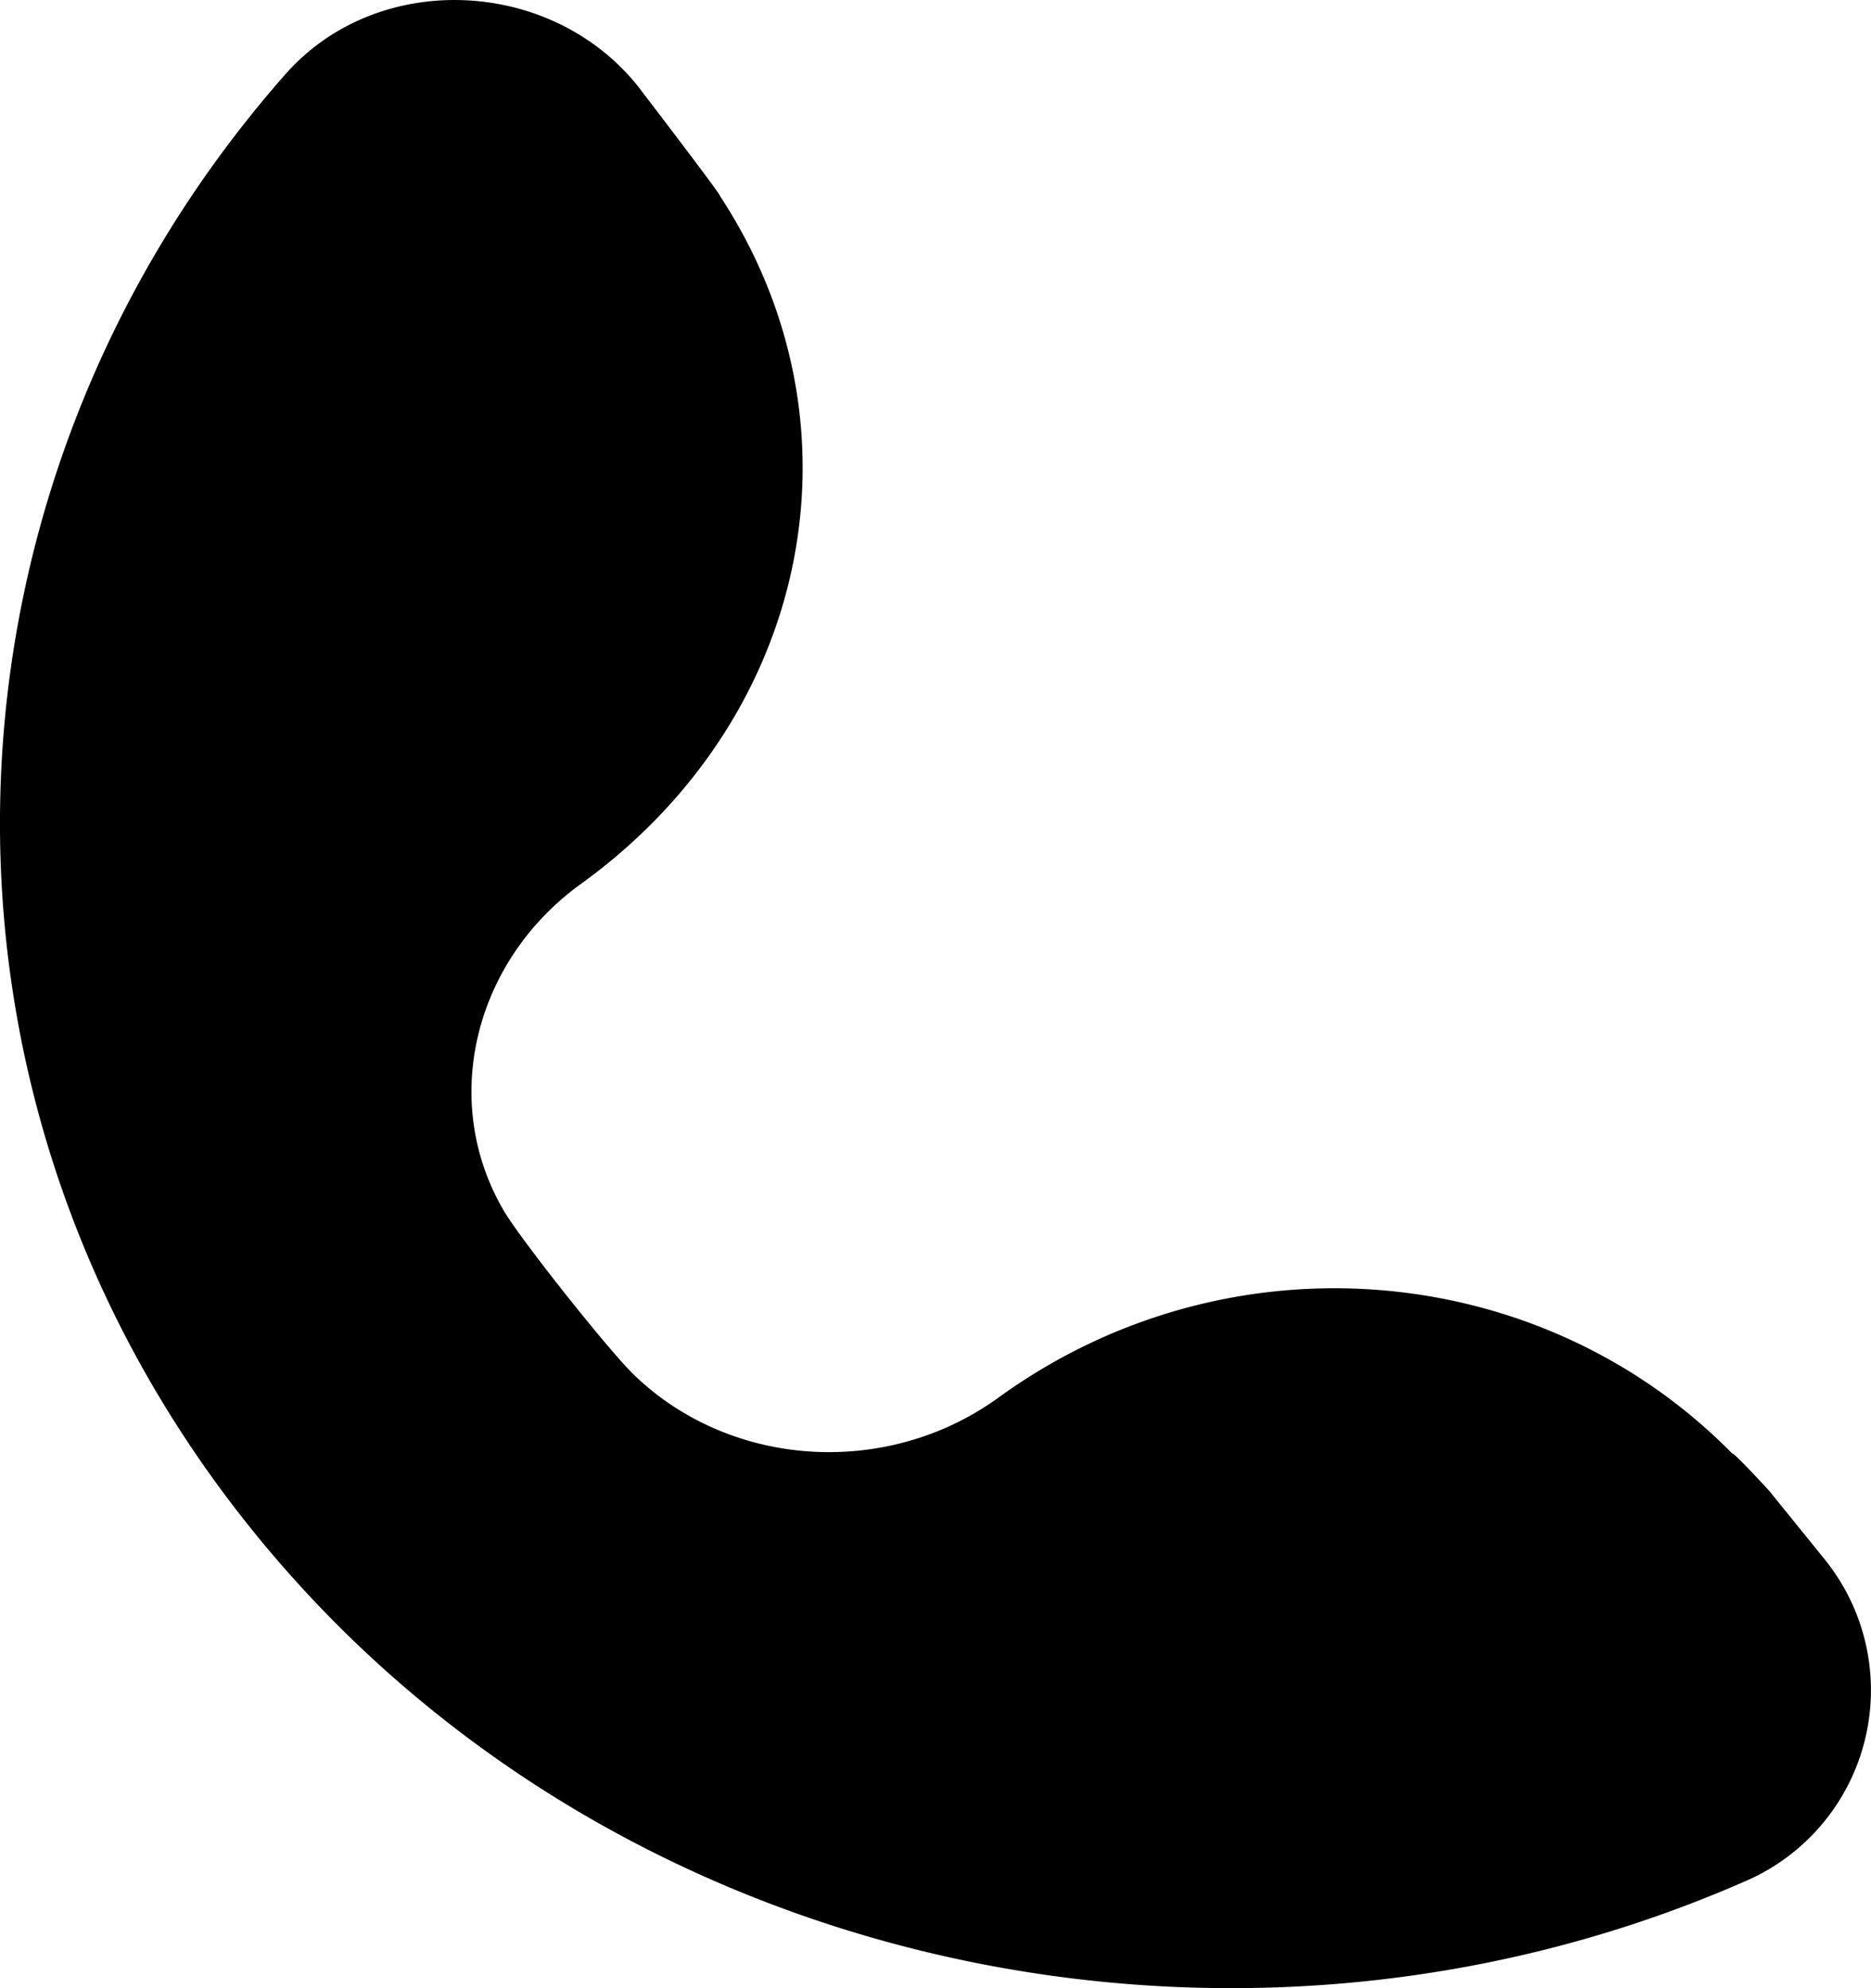 <svg width="16" height="17" viewBox="0 0 16 17" fill="none" xmlns="http://www.w3.org/2000/svg"><path d="M4.969 7.557c1.968-1.422 2.47-3.926 1.189-5.88.013-.006-.707-.945-.707-.945-.747-.927-2.227-.99-3.013-.094-3.079 3.494-3.317 8.678-.284 12.441 3.04 3.776 8.39 4.922 12.758 3.012a1.779 1.779 0 00.694-2.755l-.476-.588s-.304-.332-.317-.32c-1.645-1.672-4.32-1.897-6.277-.476-.944.683-2.279.608-3.112-.194-.204-.194-.951-1.133-1.11-1.396-.561-.946-.257-2.148.655-2.805z" fill="#000"/></svg>